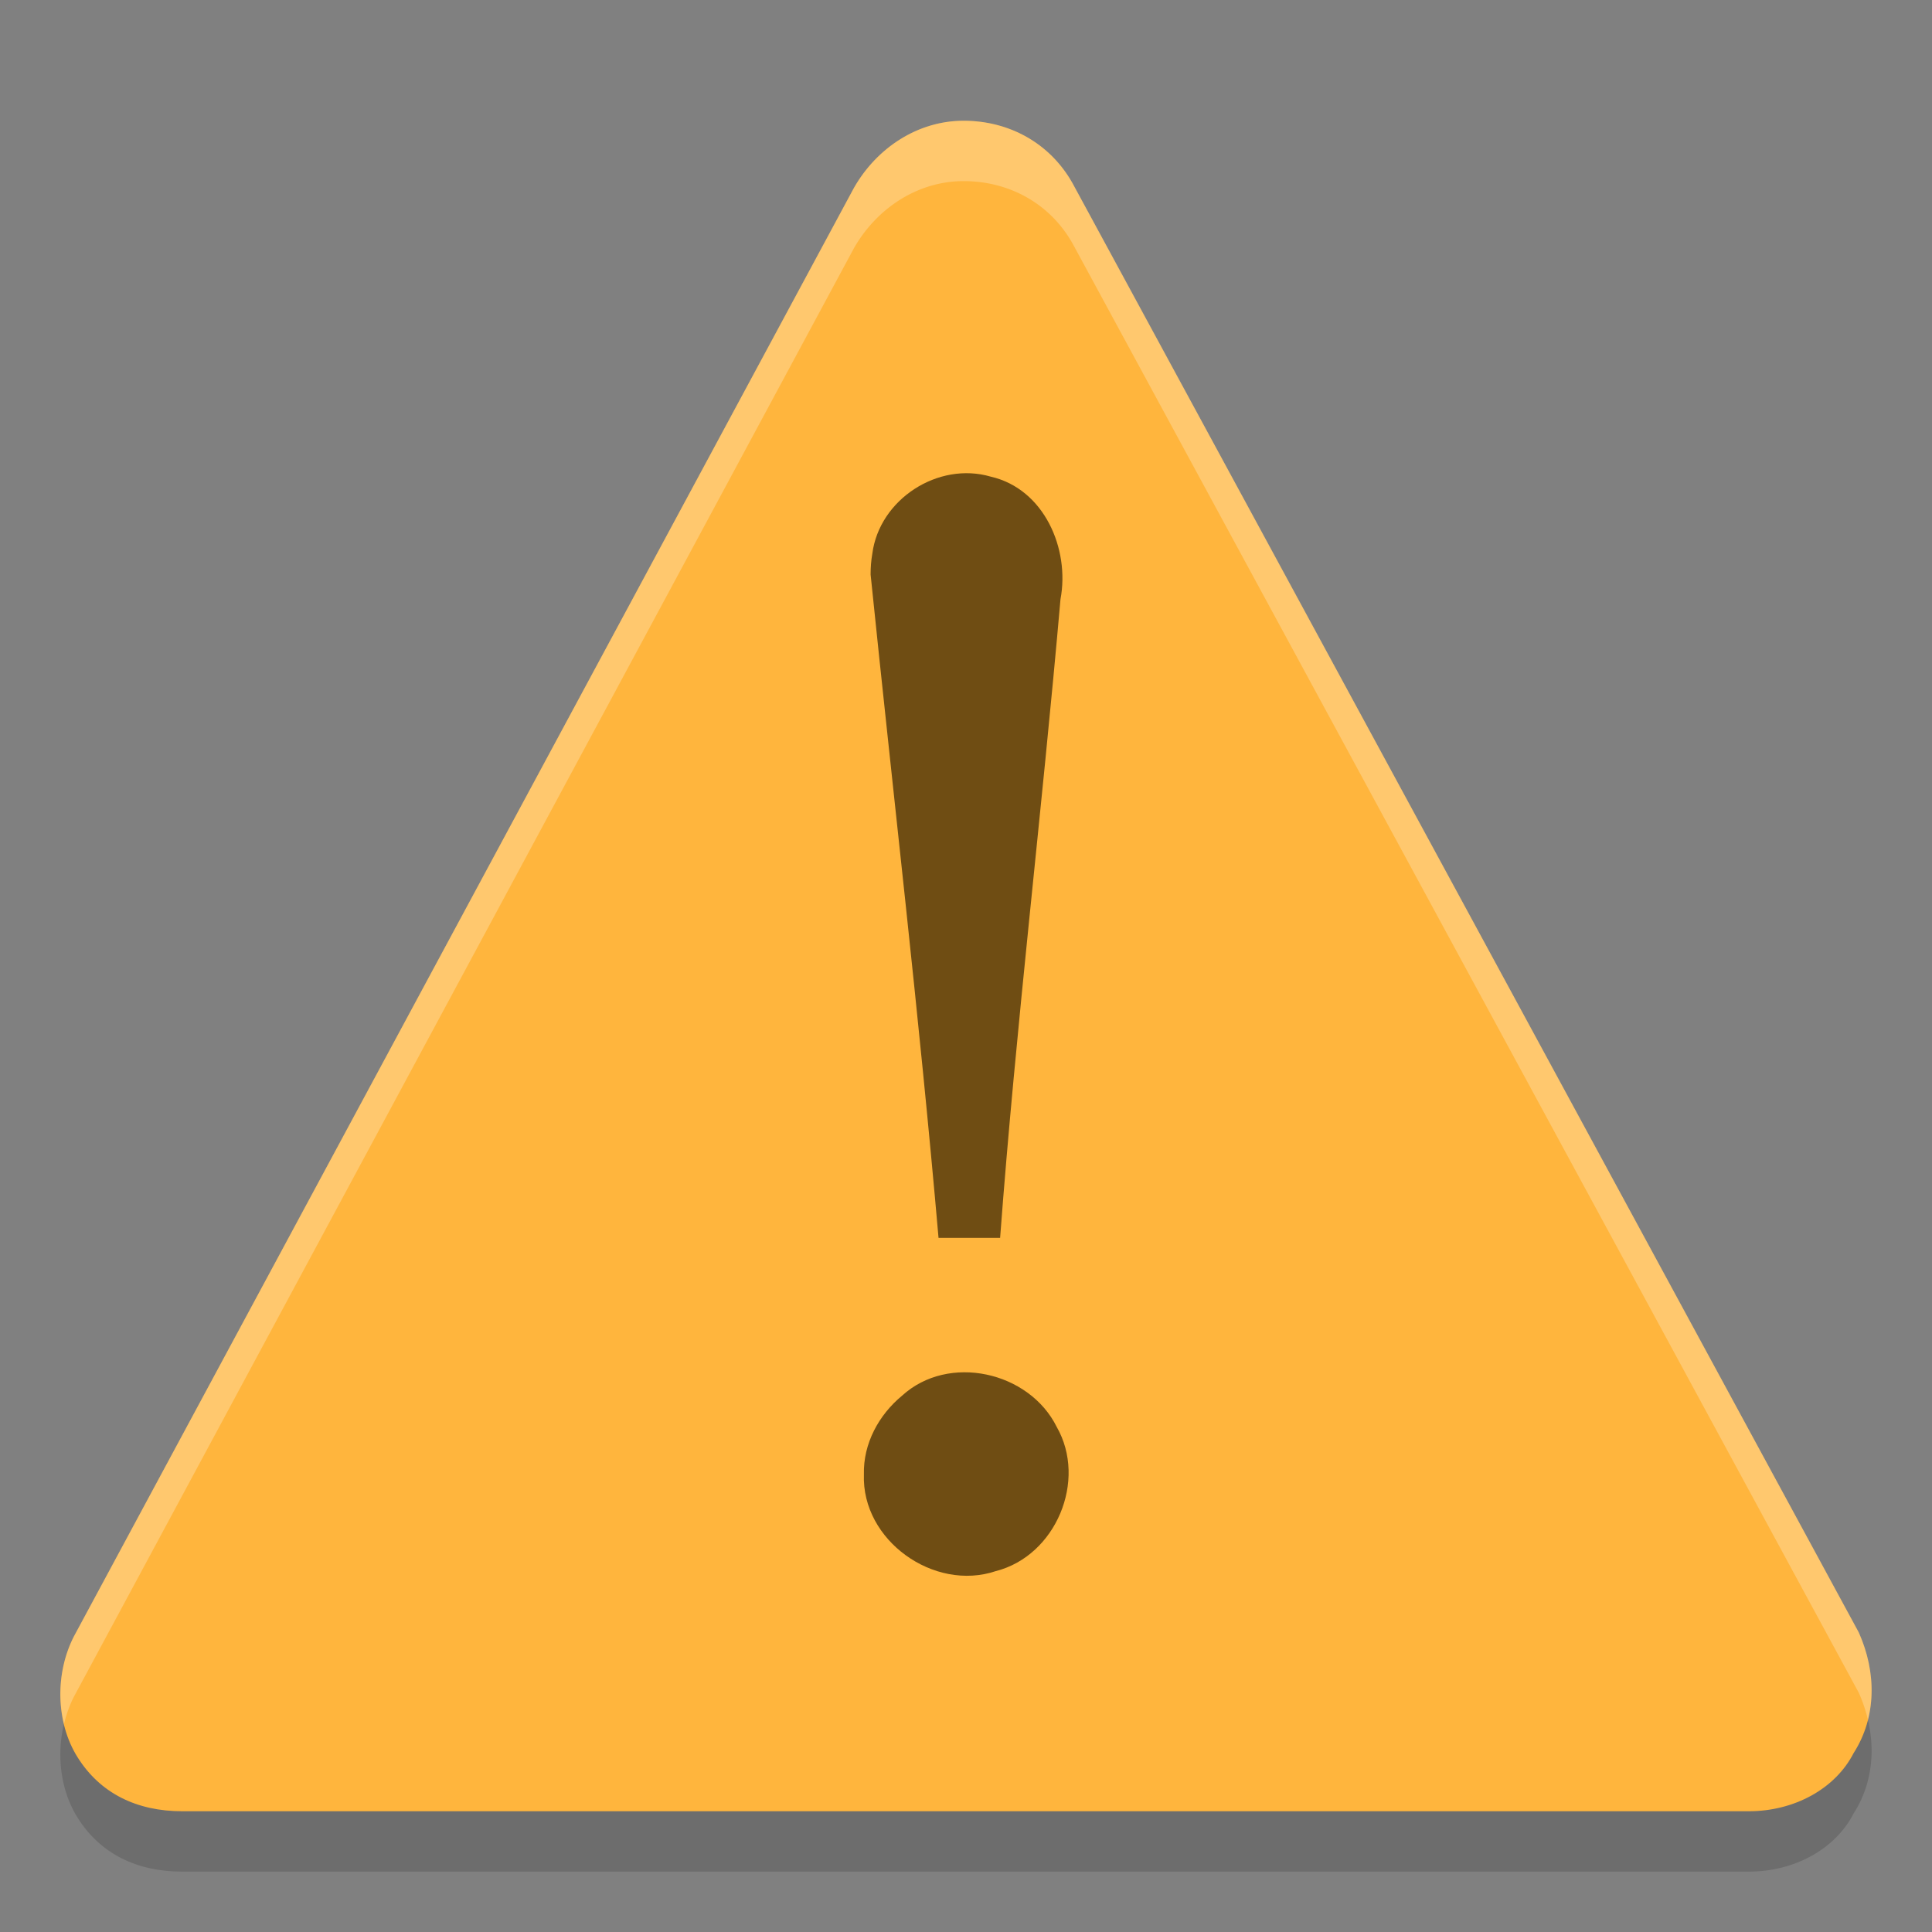 <svg width="32" height="32" version="1.1" xmlns="http://www.w3.org/2000/svg">
 <rect width="100%" height="100%" fill="#808080" stroke="none"/>
 <path d="m30.786 28.037-13.021-24C17.392 3.37 16.714 3 15.96 3c-.755 0-1.435.445-1.815 1.11l-12.924 24c-.304.594-.308 1.408.067 2.001.374.592.976.889 1.731.889h25.945c.753 0 1.434-.37 1.738-.964.38-.592.383-1.332.084-1.999z" opacity=".15"/>
 <path d="m30.786 27.037-13.021-24C17.392 2.37 16.714 2 15.96 2c-.755 0-1.435.445-1.815 1.11l-12.924 24c-.304.594-.308 1.408.067 2.001.374.592.976.889 1.731.889h25.945c.753 0 1.434-.37 1.738-.964.38-.592.383-1.332.084-1.999z" fill="#ffb53d"/>
 <path d="M0 0h32v32H0z" fill="none"/>
 <path d="M14.42 9.516c.375 3.666.805 7.307 1.125 10.987h1.02c.265-3.534.692-7.047 1-10.578.158-.835-.272-1.828-1.154-2.03-.873-.256-1.847.376-1.963 1.278-.02.113-.028.228-.028.343zm-.111 14.905c-.04 1.092 1.161 1.947 2.186 1.601.993-.253 1.516-1.501 1.007-2.389-.455-.917-1.791-1.219-2.56-.517-.388.32-.646.796-.633 1.305z" fill="#6f4d13" font-family="Georgia" font-size="62.458" font-weight="400" overflow="visible"/>
 <path d="M15.959 2c-.755 0-1.435.446-1.815 1.111l-12.924 24a2.139 2.139 0 0 0-.16 1.446c.038-.157.09-.307.16-.446l12.924-24C14.524 3.445 15.204 3 15.96 3c.754 0 1.433.37 1.807 1.037l13.02 24c.066.147.116.297.152.45.118-.468.06-.977-.152-1.45l-13.02-24C17.392 2.37 16.713 2 15.959 2z" fill="#fff" opacity=".25"/>
</svg>

